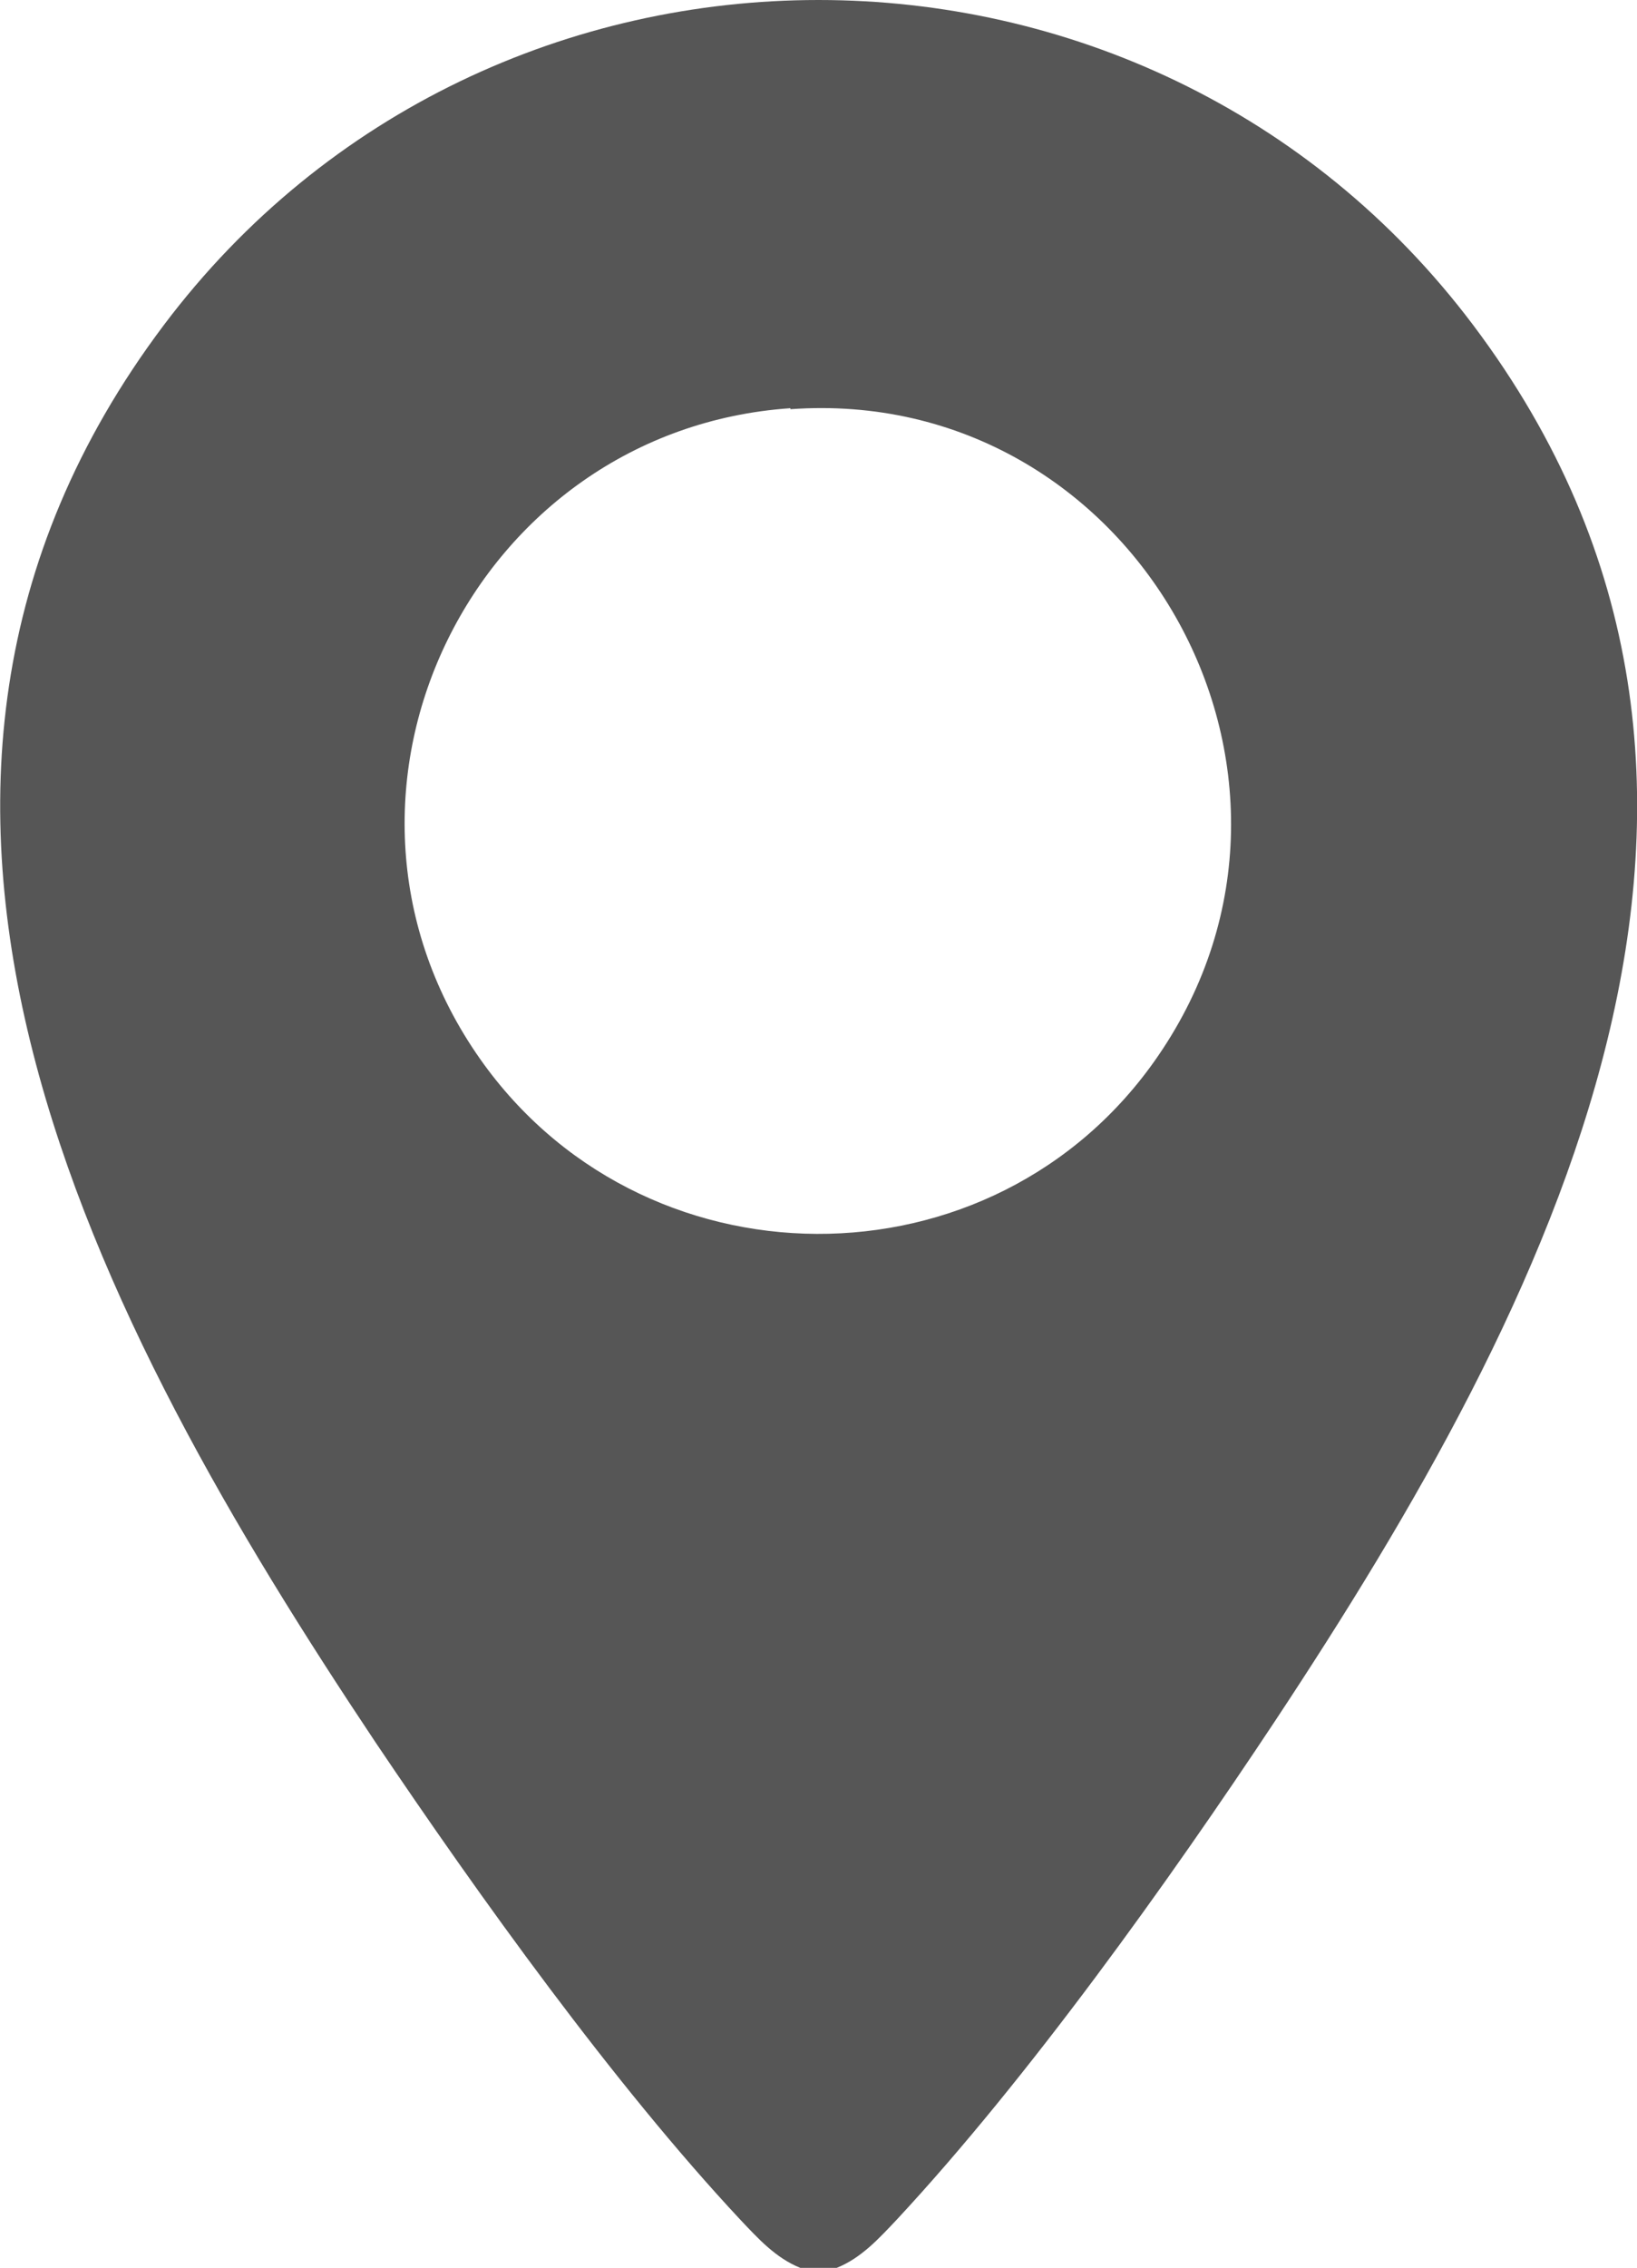 <?xml version="1.0" encoding="UTF-8"?>
<svg id="_圖層_1" data-name="圖層 1" xmlns="http://www.w3.org/2000/svg" viewBox="0 0 16.61 23">
  <defs>
    <style>
      .cls-1 {
        fill: #565656;
      }
    </style>
  </defs>
  <path class="cls-1" d="m8.48,23h-.36c-.25-.1-.43-.3-.61-.49-1.28-1.37-2.65-3.28-3.7-4.84C.98,13.43-1.91,8.05,1.66,3.3,4.97-1.1,11.64-1.1,14.95,3.3c3.52,4.68.77,9.95-2.01,14.15-1.08,1.63-2.51,3.63-3.84,5.06-.18.19-.36.39-.61.49Zm-.46-18.86c-3.2.22-5.01,3.86-3.19,6.54,1.65,2.43,5.26,2.45,6.92.03,1.98-2.88-.26-6.81-3.73-6.56Z"/>
</svg>